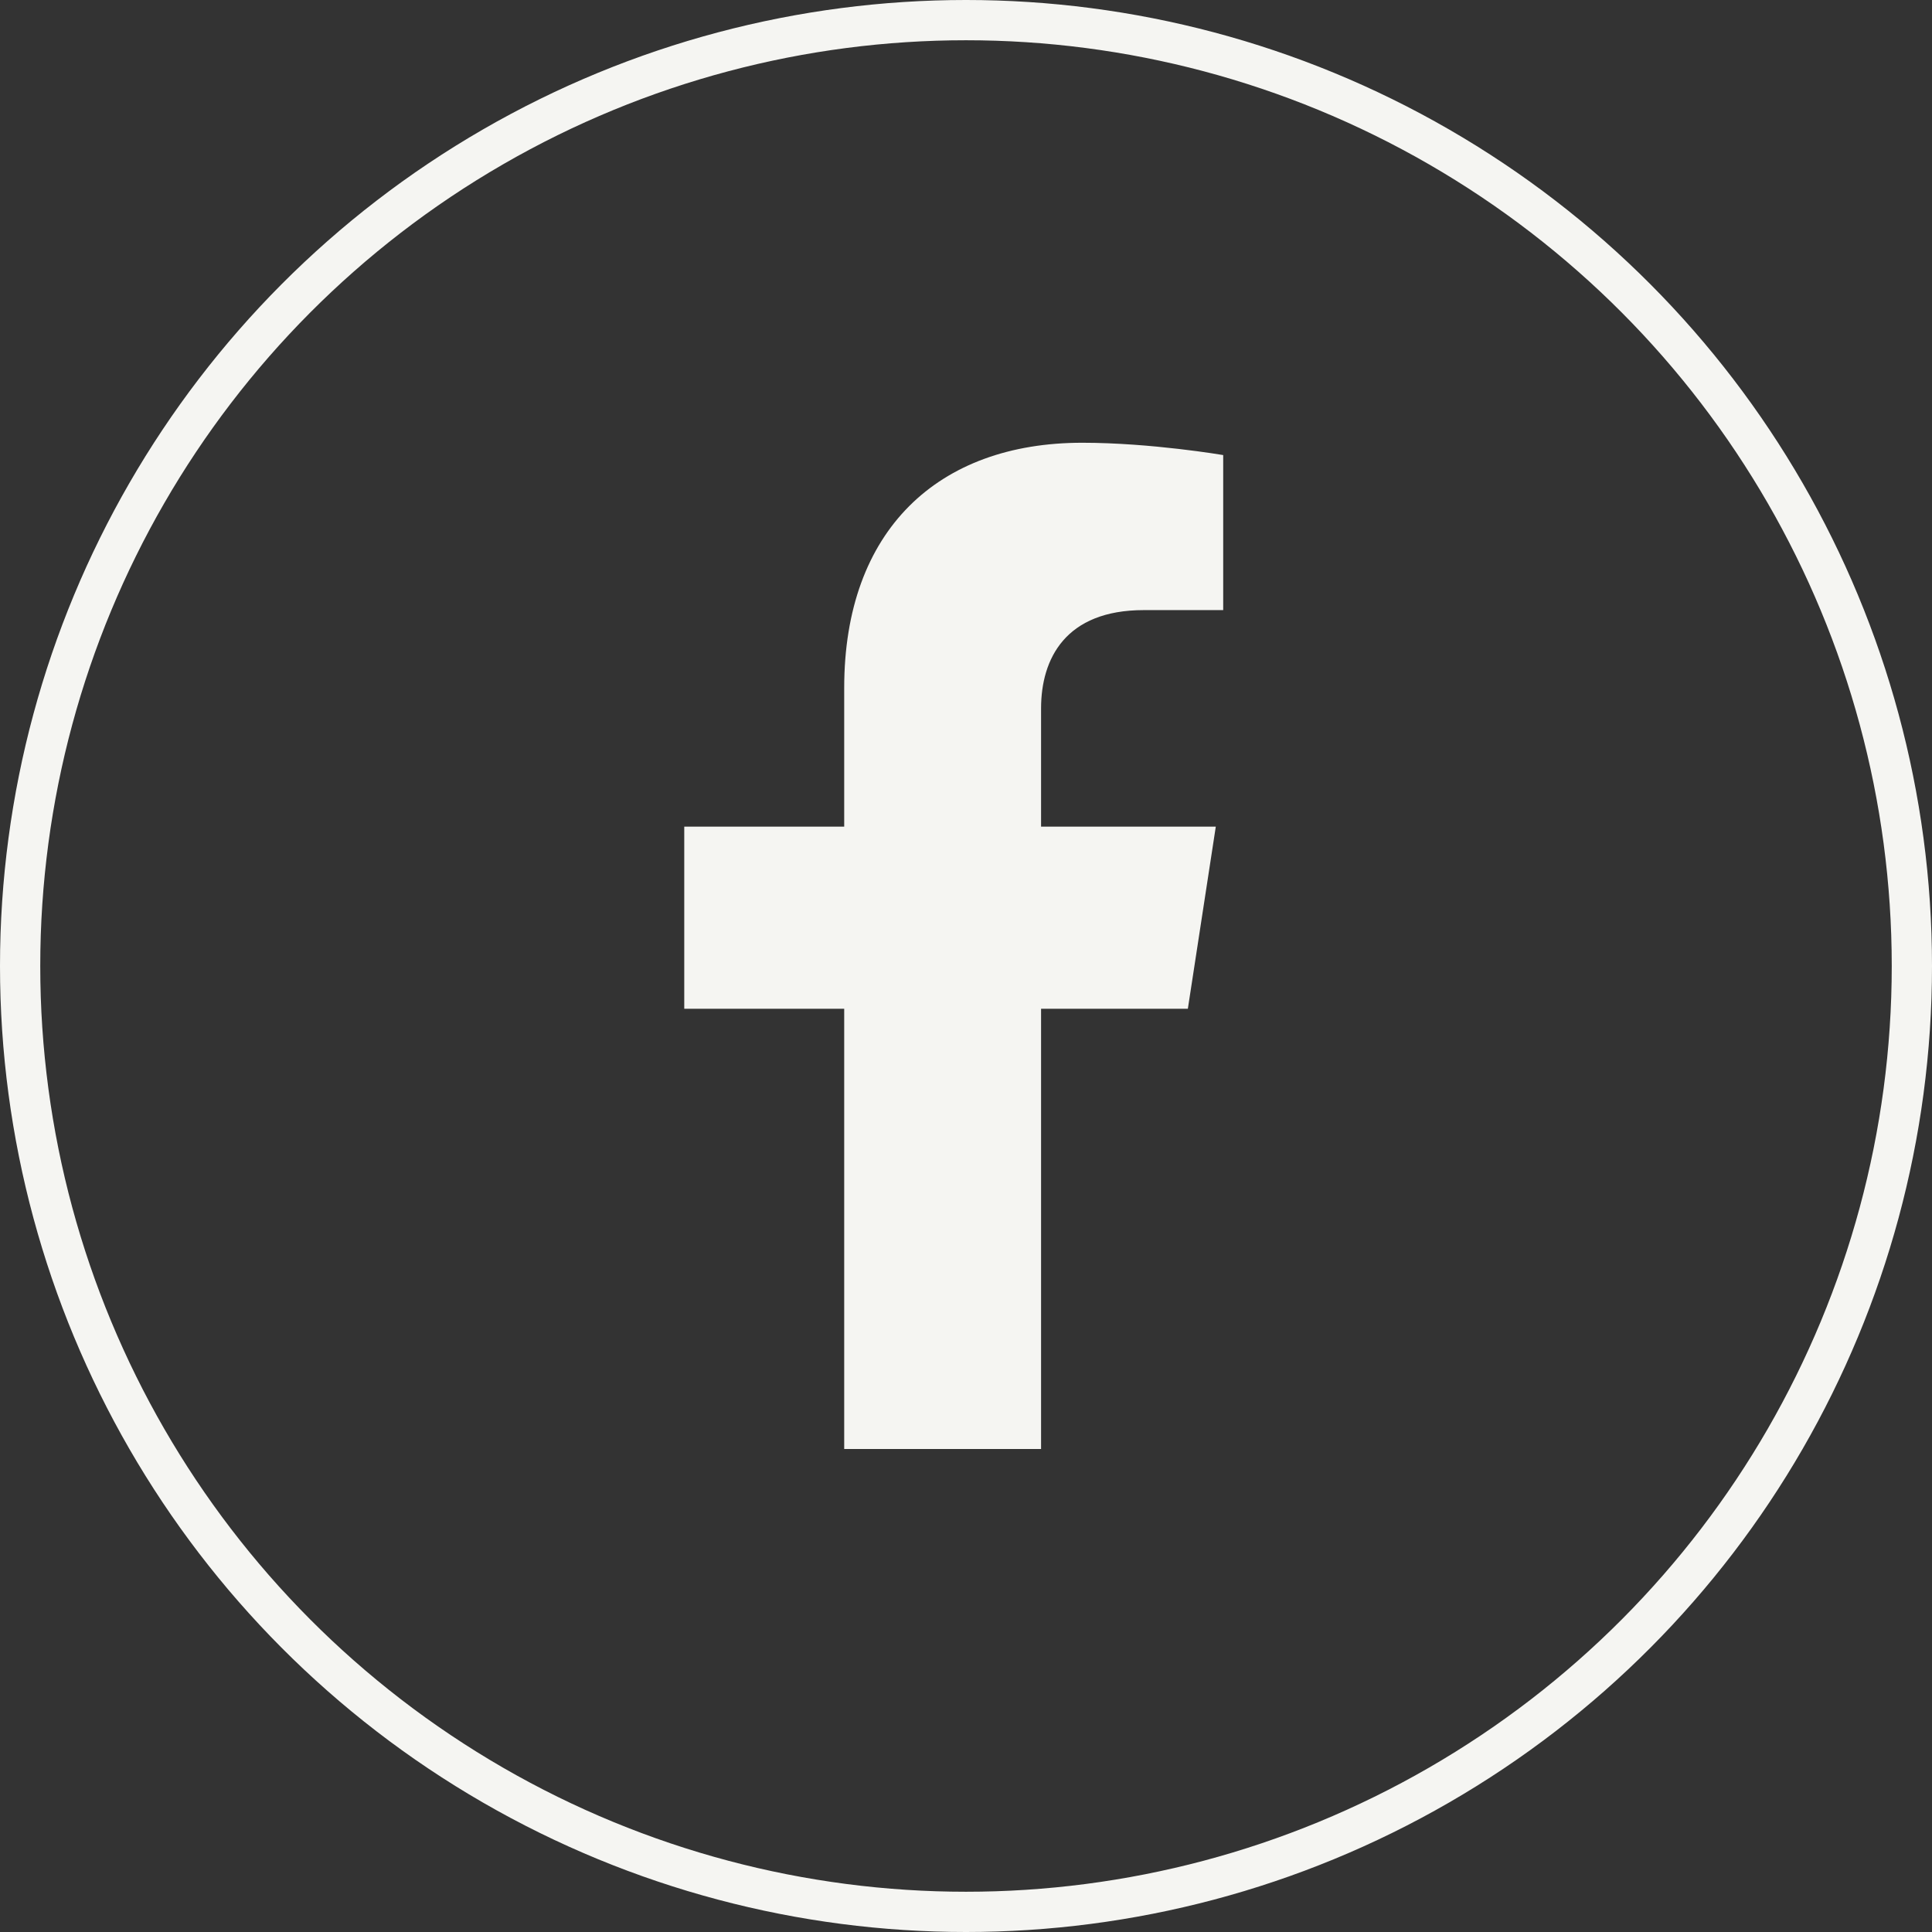 <svg width="48" height="48" viewBox="0 0 48 48" fill="none" xmlns="http://www.w3.org/2000/svg">
<rect x="0" y="0" width="48" height="48" fill="#333333" stroke="none"/>
<circle cx="24" cy="24" r="23.5" stroke="#F5F5F2"/>
<path d="M29.512 25.062L30.206 20.538H25.865V17.602C25.865 16.364 26.472 15.158 28.416 15.158H30.39V11.306C30.39 11.306 28.599 11 26.886 11C23.311 11 20.974 13.167 20.974 17.09V20.538H17V25.062H20.974V36H25.865V25.062H29.512Z" fill="#F5F5F2"/>
</svg>
